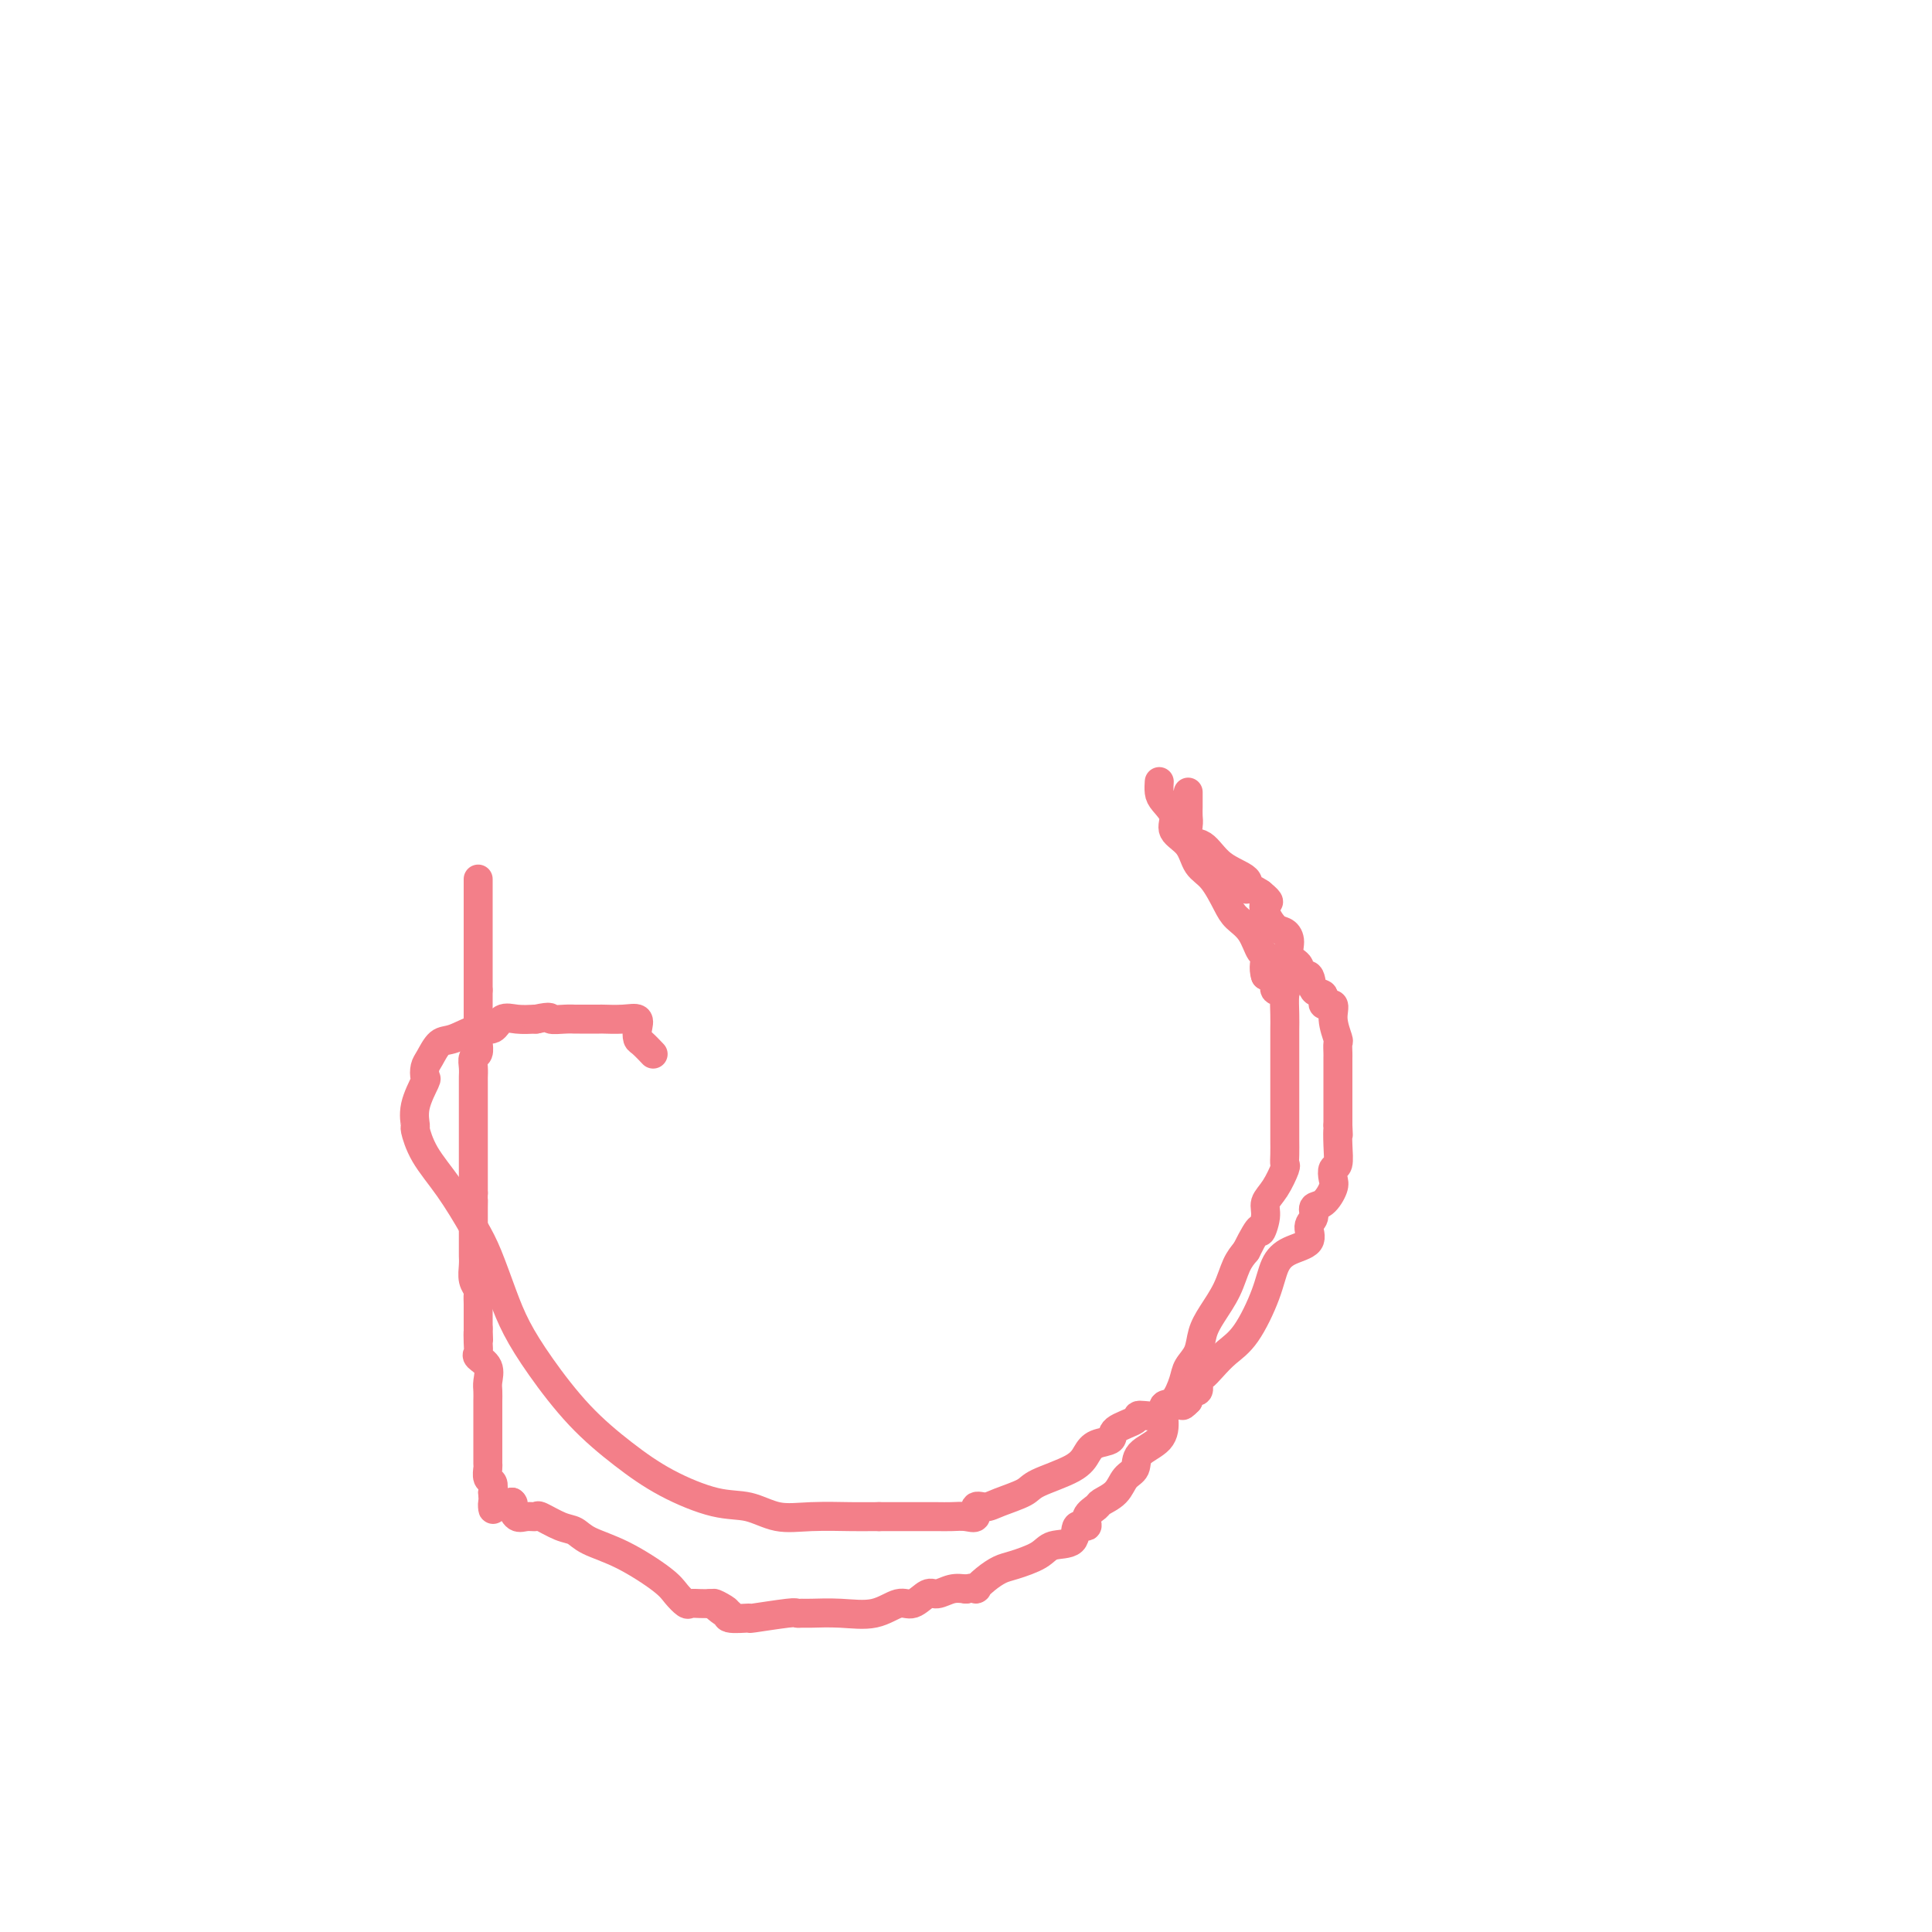 <svg viewBox='0 0 400 400' version='1.1' xmlns='http://www.w3.org/2000/svg' xmlns:xlink='http://www.w3.org/1999/xlink'><g fill='none' stroke='#F37F89' stroke-width='6' stroke-linecap='round' stroke-linejoin='round'><path d='M99,182c0.000,0.772 0.000,1.545 0,2c0.000,0.455 0.000,0.593 0,1c0.000,0.407 0.000,1.081 0,2c0.000,0.919 0.000,2.081 0,3c0.000,0.919 0.000,1.593 0,2c0.000,0.407 0.000,0.545 0,1c0.000,0.455 0.000,1.225 0,2c0.000,0.775 0.000,1.555 0,2c0.000,0.445 0.000,0.556 0,1c0.000,0.444 0.000,1.222 0,2c0.000,0.778 0.000,1.556 0,2c-0.000,0.444 0.000,0.556 0,1c0.000,0.444 0.000,1.222 0,2'/><path d='M99,205c-0.000,3.693 -0.000,1.426 0,1c0.000,-0.426 0.000,0.989 0,2c-0.000,1.011 -0.000,1.618 0,2c0.000,0.382 0.001,0.540 0,1c-0.001,0.460 -0.004,1.222 0,2c0.004,0.778 0.015,1.573 0,2c-0.015,0.427 -0.057,0.485 0,1c0.057,0.515 0.211,1.485 0,2c-0.211,0.515 -0.789,0.574 -1,1c-0.211,0.426 -0.057,1.217 0,2c0.057,0.783 0.015,1.557 0,2c-0.015,0.443 -0.004,0.555 0,1c0.004,0.445 0.001,1.222 0,2c-0.001,0.778 -0.000,1.555 0,2c0.000,0.445 0.000,0.557 0,1c-0.000,0.443 -0.000,1.217 0,2c0.000,0.783 0.000,1.574 0,2c-0.000,0.426 -0.000,0.485 0,1c0.000,0.515 0.000,1.485 0,2c-0.000,0.515 -0.000,0.575 0,1c0.000,0.425 0.000,1.217 0,2c-0.000,0.783 -0.000,1.558 0,2c0.000,0.442 0.000,0.551 0,1c-0.000,0.449 -0.000,1.236 0,2c0.000,0.764 0.000,1.504 0,2c-0.000,0.496 -0.000,0.748 0,1'/><path d='M98,247c-0.155,6.914 -0.041,3.200 0,2c0.041,-1.200 0.011,0.115 0,1c-0.011,0.885 -0.003,1.340 0,2c0.003,0.660 0.001,1.524 0,2c-0.001,0.476 0.000,0.563 0,1c-0.000,0.437 -0.001,1.223 0,2c0.001,0.777 0.004,1.546 0,2c-0.004,0.454 -0.015,0.593 0,1c0.015,0.407 0.057,1.081 0,2c-0.057,0.919 -0.211,2.081 0,3c0.211,0.919 0.789,1.593 1,2c0.211,0.407 0.057,0.545 0,1c-0.057,0.455 -0.015,1.225 0,2c0.015,0.775 0.004,1.555 0,2c-0.004,0.445 -0.001,0.556 0,1c0.001,0.444 0.001,1.222 0,2'/><path d='M99,275c0.157,4.466 0.050,1.632 0,1c-0.050,-0.632 -0.041,0.937 0,2c0.041,1.063 0.116,1.621 0,2c-0.116,0.379 -0.423,0.578 0,1c0.423,0.422 1.578,1.068 2,2c0.422,0.932 0.113,2.152 0,3c-0.113,0.848 -0.030,1.326 0,2c0.030,0.674 0.008,1.545 0,2c-0.008,0.455 -0.002,0.493 0,1c0.002,0.507 0.001,1.483 0,2c-0.001,0.517 -0.000,0.575 0,1c0.000,0.425 -0.000,1.217 0,2c0.000,0.783 0.000,1.557 0,2c-0.000,0.443 -0.001,0.557 0,1c0.001,0.443 0.004,1.217 0,2c-0.004,0.783 -0.015,1.574 0,2c0.015,0.426 0.056,0.485 0,1c-0.056,0.515 -0.207,1.485 0,2c0.207,0.515 0.774,0.576 1,1c0.226,0.424 0.113,1.212 0,2'/><path d='M102,309c0.369,5.714 -0.208,3.000 0,2c0.208,-1.000 1.202,-0.286 2,0c0.798,0.286 1.399,0.143 2,0'/><path d='M106,311c0.582,0.414 0.037,0.449 0,1c-0.037,0.551 0.433,1.619 1,2c0.567,0.381 1.230,0.076 2,0c0.770,-0.076 1.649,0.076 2,0c0.351,-0.076 0.176,-0.381 1,0c0.824,0.381 2.647,1.449 4,2c1.353,0.551 2.235,0.584 3,1c0.765,0.416 1.413,1.215 3,2c1.587,0.785 4.112,1.555 7,3c2.888,1.445 6.139,3.564 8,5c1.861,1.436 2.333,2.189 3,3c0.667,0.811 1.529,1.681 2,2c0.471,0.319 0.550,0.086 1,0c0.450,-0.086 1.271,-0.025 2,0c0.729,0.025 1.364,0.012 2,0'/><path d='M147,332c6.469,3.123 2.142,0.430 1,0c-1.142,-0.430 0.903,1.402 2,2c1.097,0.598 1.247,-0.040 1,0c-0.247,0.040 -0.890,0.757 0,1c0.890,0.243 3.313,0.013 4,0c0.687,-0.013 -0.363,0.193 1,0c1.363,-0.193 5.138,-0.784 7,-1c1.862,-0.216 1.809,-0.056 2,0c0.191,0.056 0.624,0.007 1,0c0.376,-0.007 0.694,0.028 2,0c1.306,-0.028 3.600,-0.121 6,0c2.400,0.121 4.907,0.454 7,0c2.093,-0.454 3.771,-1.694 5,-2c1.229,-0.306 2.009,0.324 3,0c0.991,-0.324 2.193,-1.602 3,-2c0.807,-0.398 1.217,0.085 2,0c0.783,-0.085 1.938,-0.739 3,-1c1.062,-0.261 2.031,-0.131 3,0'/><path d='M200,329c3.312,-0.682 2.092,0.113 2,0c-0.092,-0.113 0.946,-1.134 2,-2c1.054,-0.866 2.125,-1.578 3,-2c0.875,-0.422 1.553,-0.556 3,-1c1.447,-0.444 3.664,-1.200 5,-2c1.336,-0.800 1.792,-1.646 3,-2c1.208,-0.354 3.168,-0.217 4,-1c0.832,-0.783 0.536,-2.485 1,-3c0.464,-0.515 1.689,0.158 2,0c0.311,-0.158 -0.293,-1.149 0,-2c0.293,-0.851 1.484,-1.564 2,-2c0.516,-0.436 0.359,-0.595 1,-1c0.641,-0.405 2.081,-1.055 3,-2c0.919,-0.945 1.319,-2.185 2,-3c0.681,-0.815 1.645,-1.207 2,-2c0.355,-0.793 0.101,-1.989 1,-3c0.899,-1.011 2.952,-1.839 4,-3c1.048,-1.161 1.092,-2.656 1,-4c-0.092,-1.344 -0.319,-2.536 0,-3c0.319,-0.464 1.184,-0.199 2,-1c0.816,-0.801 1.583,-2.667 2,-4c0.417,-1.333 0.486,-2.133 1,-3c0.514,-0.867 1.475,-1.800 2,-3c0.525,-1.200 0.616,-2.667 1,-4c0.384,-1.333 1.062,-2.533 2,-4c0.938,-1.467 2.137,-3.203 3,-5c0.863,-1.797 1.389,-3.656 2,-5c0.611,-1.344 1.305,-2.172 2,-3'/><path d='M258,259c3.397,-6.797 2.890,-4.291 3,-4c0.110,0.291 0.839,-1.633 1,-3c0.161,-1.367 -0.244,-2.175 0,-3c0.244,-0.825 1.137,-1.666 2,-3c0.863,-1.334 1.695,-3.160 2,-4c0.305,-0.840 0.082,-0.695 0,-1c-0.082,-0.305 -0.022,-1.061 0,-2c0.022,-0.939 0.006,-2.061 0,-3c-0.006,-0.939 -0.002,-1.694 0,-3c0.002,-1.306 0.000,-3.161 0,-4c-0.000,-0.839 -0.000,-0.661 0,-1c0.000,-0.339 0.000,-1.194 0,-2c-0.000,-0.806 -0.000,-1.563 0,-2c0.000,-0.437 -0.000,-0.555 0,-1c0.000,-0.445 0.000,-1.218 0,-2c-0.000,-0.782 -0.000,-1.574 0,-2c0.000,-0.426 0.000,-0.486 0,-1c-0.000,-0.514 -0.001,-1.483 0,-2c0.001,-0.517 0.002,-0.584 0,-1c-0.002,-0.416 -0.009,-1.181 0,-2c0.009,-0.819 0.032,-1.690 0,-3c-0.032,-1.310 -0.119,-3.058 0,-4c0.119,-0.942 0.444,-1.077 0,-1c-0.444,0.077 -1.658,0.367 -2,0c-0.342,-0.367 0.188,-1.391 0,-2c-0.188,-0.609 -1.094,-0.805 -2,-1'/><path d='M262,202c-0.579,-1.518 -0.027,-3.314 0,-4c0.027,-0.686 -0.471,-0.264 -1,-1c-0.529,-0.736 -1.091,-2.632 -2,-4c-0.909,-1.368 -2.167,-2.207 -3,-3c-0.833,-0.793 -1.240,-1.538 -2,-3c-0.760,-1.462 -1.872,-3.640 -3,-5c-1.128,-1.360 -2.270,-1.901 -3,-3c-0.730,-1.099 -1.047,-2.755 -2,-4c-0.953,-1.245 -2.543,-2.078 -3,-3c-0.457,-0.922 0.217,-1.932 0,-3c-0.217,-1.068 -1.326,-2.193 -2,-3c-0.674,-0.807 -0.912,-1.294 -1,-2c-0.088,-0.706 -0.025,-1.630 0,-2c0.025,-0.370 0.013,-0.185 0,0'/><path d='M246,164c-0.001,0.783 -0.003,1.566 0,2c0.003,0.434 0.009,0.519 0,1c-0.009,0.481 -0.035,1.357 0,2c0.035,0.643 0.130,1.053 0,2c-0.130,0.947 -0.484,2.429 0,3c0.484,0.571 1.806,0.229 3,1c1.194,0.771 2.259,2.654 4,4c1.741,1.346 4.157,2.155 5,3c0.843,0.845 0.111,1.728 0,2c-0.111,0.272 0.397,-0.065 1,0c0.603,0.065 1.302,0.533 2,1'/><path d='M261,185c2.572,2.079 1.503,1.777 1,2c-0.503,0.223 -0.438,0.970 0,2c0.438,1.030 1.250,2.344 2,3c0.750,0.656 1.439,0.653 2,1c0.561,0.347 0.995,1.043 1,2c0.005,0.957 -0.417,2.176 0,3c0.417,0.824 1.675,1.252 2,2c0.325,0.748 -0.283,1.816 0,2c0.283,0.184 1.457,-0.517 2,0c0.543,0.517 0.456,2.251 1,3c0.544,0.749 1.719,0.513 2,1c0.281,0.487 -0.331,1.698 0,2c0.331,0.302 1.605,-0.304 2,0c0.395,0.304 -0.090,1.520 0,3c0.090,1.480 0.756,3.225 1,4c0.244,0.775 0.065,0.579 0,1c-0.065,0.421 -0.017,1.460 0,2c0.017,0.540 0.005,0.581 0,1c-0.005,0.419 -0.001,1.216 0,2c0.001,0.784 0.000,1.556 0,2c-0.000,0.444 -0.000,0.561 0,1c0.000,0.439 0.000,1.200 0,2c-0.000,0.800 -0.000,1.638 0,2c0.000,0.362 0.000,0.246 0,1c-0.000,0.754 -0.000,2.377 0,4'/><path d='M277,233c0.159,3.510 0.056,1.287 0,1c-0.056,-0.287 -0.066,1.364 0,3c0.066,1.636 0.208,3.258 0,4c-0.208,0.742 -0.768,0.603 -1,1c-0.232,0.397 -0.138,1.328 0,2c0.138,0.672 0.319,1.085 0,2c-0.319,0.915 -1.140,2.332 -2,3c-0.860,0.668 -1.759,0.587 -2,1c-0.241,0.413 0.178,1.319 0,2c-0.178,0.681 -0.952,1.136 -1,2c-0.048,0.864 0.631,2.135 0,3c-0.631,0.865 -2.570,1.323 -4,2c-1.430,0.677 -2.351,1.574 -3,3c-0.649,1.426 -1.028,3.380 -2,6c-0.972,2.620 -2.538,5.905 -4,8c-1.462,2.095 -2.821,3.000 -4,4c-1.179,1.000 -2.180,2.095 -3,3c-0.820,0.905 -1.460,1.621 -2,2c-0.540,0.379 -0.980,0.421 -1,1c-0.020,0.579 0.379,1.694 0,2c-0.379,0.306 -1.537,-0.198 -2,0c-0.463,0.198 -0.232,1.099 0,2'/><path d='M246,290c-1.994,2.096 -0.980,0.337 -1,0c-0.020,-0.337 -1.073,0.749 -2,1c-0.927,0.251 -1.727,-0.333 -2,0c-0.273,0.333 -0.018,1.585 -1,2c-0.982,0.415 -3.201,-0.006 -4,0c-0.799,0.006 -0.178,0.437 -1,1c-0.822,0.563 -3.087,1.256 -4,2c-0.913,0.744 -0.476,1.540 -1,2c-0.524,0.460 -2.010,0.584 -3,1c-0.990,0.416 -1.483,1.123 -2,2c-0.517,0.877 -1.058,1.924 -3,3c-1.942,1.076 -5.285,2.181 -7,3c-1.715,0.819 -1.803,1.351 -3,2c-1.197,0.649 -3.503,1.414 -5,2c-1.497,0.586 -2.186,0.994 -3,1c-0.814,0.006 -1.754,-0.391 -2,0c-0.246,0.391 0.201,1.569 0,2c-0.201,0.431 -1.051,0.116 -2,0c-0.949,-0.116 -1.999,-0.031 -3,0c-1.001,0.031 -1.954,0.008 -3,0c-1.046,-0.008 -2.186,-0.002 -3,0c-0.814,0.002 -1.301,0.001 -2,0c-0.699,-0.001 -1.611,-0.000 -2,0c-0.389,0.000 -0.254,0.000 -1,0c-0.746,-0.000 -2.373,-0.000 -4,0'/><path d='M182,314c-4.061,0.008 -4.213,0.029 -6,0c-1.787,-0.029 -5.210,-0.110 -8,0c-2.790,0.110 -4.949,0.409 -7,0c-2.051,-0.409 -3.995,-1.525 -6,-2c-2.005,-0.475 -4.072,-0.308 -7,-1c-2.928,-0.692 -6.717,-2.241 -10,-4c-3.283,-1.759 -6.062,-3.727 -9,-6c-2.938,-2.273 -6.036,-4.852 -9,-8c-2.964,-3.148 -5.793,-6.866 -8,-10c-2.207,-3.134 -3.793,-5.683 -5,-8c-1.207,-2.317 -2.035,-4.400 -3,-7c-0.965,-2.600 -2.066,-5.717 -3,-8c-0.934,-2.283 -1.700,-3.733 -3,-6c-1.300,-2.267 -3.135,-5.350 -5,-8c-1.865,-2.650 -3.760,-4.868 -5,-7c-1.240,-2.132 -1.824,-4.177 -2,-5c-0.176,-0.823 0.057,-0.423 0,-1c-0.057,-0.577 -0.405,-2.131 0,-4c0.405,-1.869 1.564,-4.053 2,-5c0.436,-0.947 0.148,-0.658 0,-1c-0.148,-0.342 -0.157,-1.315 0,-2c0.157,-0.685 0.479,-1.082 1,-2c0.521,-0.918 1.241,-2.359 2,-3c0.759,-0.641 1.556,-0.483 3,-1c1.444,-0.517 3.533,-1.707 5,-2c1.467,-0.293 2.311,0.313 3,0c0.689,-0.313 1.224,-1.546 2,-2c0.776,-0.454 1.793,-0.130 3,0c1.207,0.130 2.603,0.065 4,0'/><path d='M111,211c3.624,-0.773 2.685,-0.207 3,0c0.315,0.207 1.885,0.055 3,0c1.115,-0.055 1.775,-0.014 2,0c0.225,0.014 0.015,0.002 1,0c0.985,-0.002 3.164,0.005 4,0c0.836,-0.005 0.329,-0.022 1,0c0.671,0.022 2.521,0.085 4,0c1.479,-0.085 2.586,-0.317 3,0c0.414,0.317 0.136,1.182 0,2c-0.136,0.818 -0.129,1.591 0,2c0.129,0.409 0.381,0.456 1,1c0.619,0.544 1.605,1.584 2,2c0.395,0.416 0.197,0.208 0,0'/></g>
</svg>